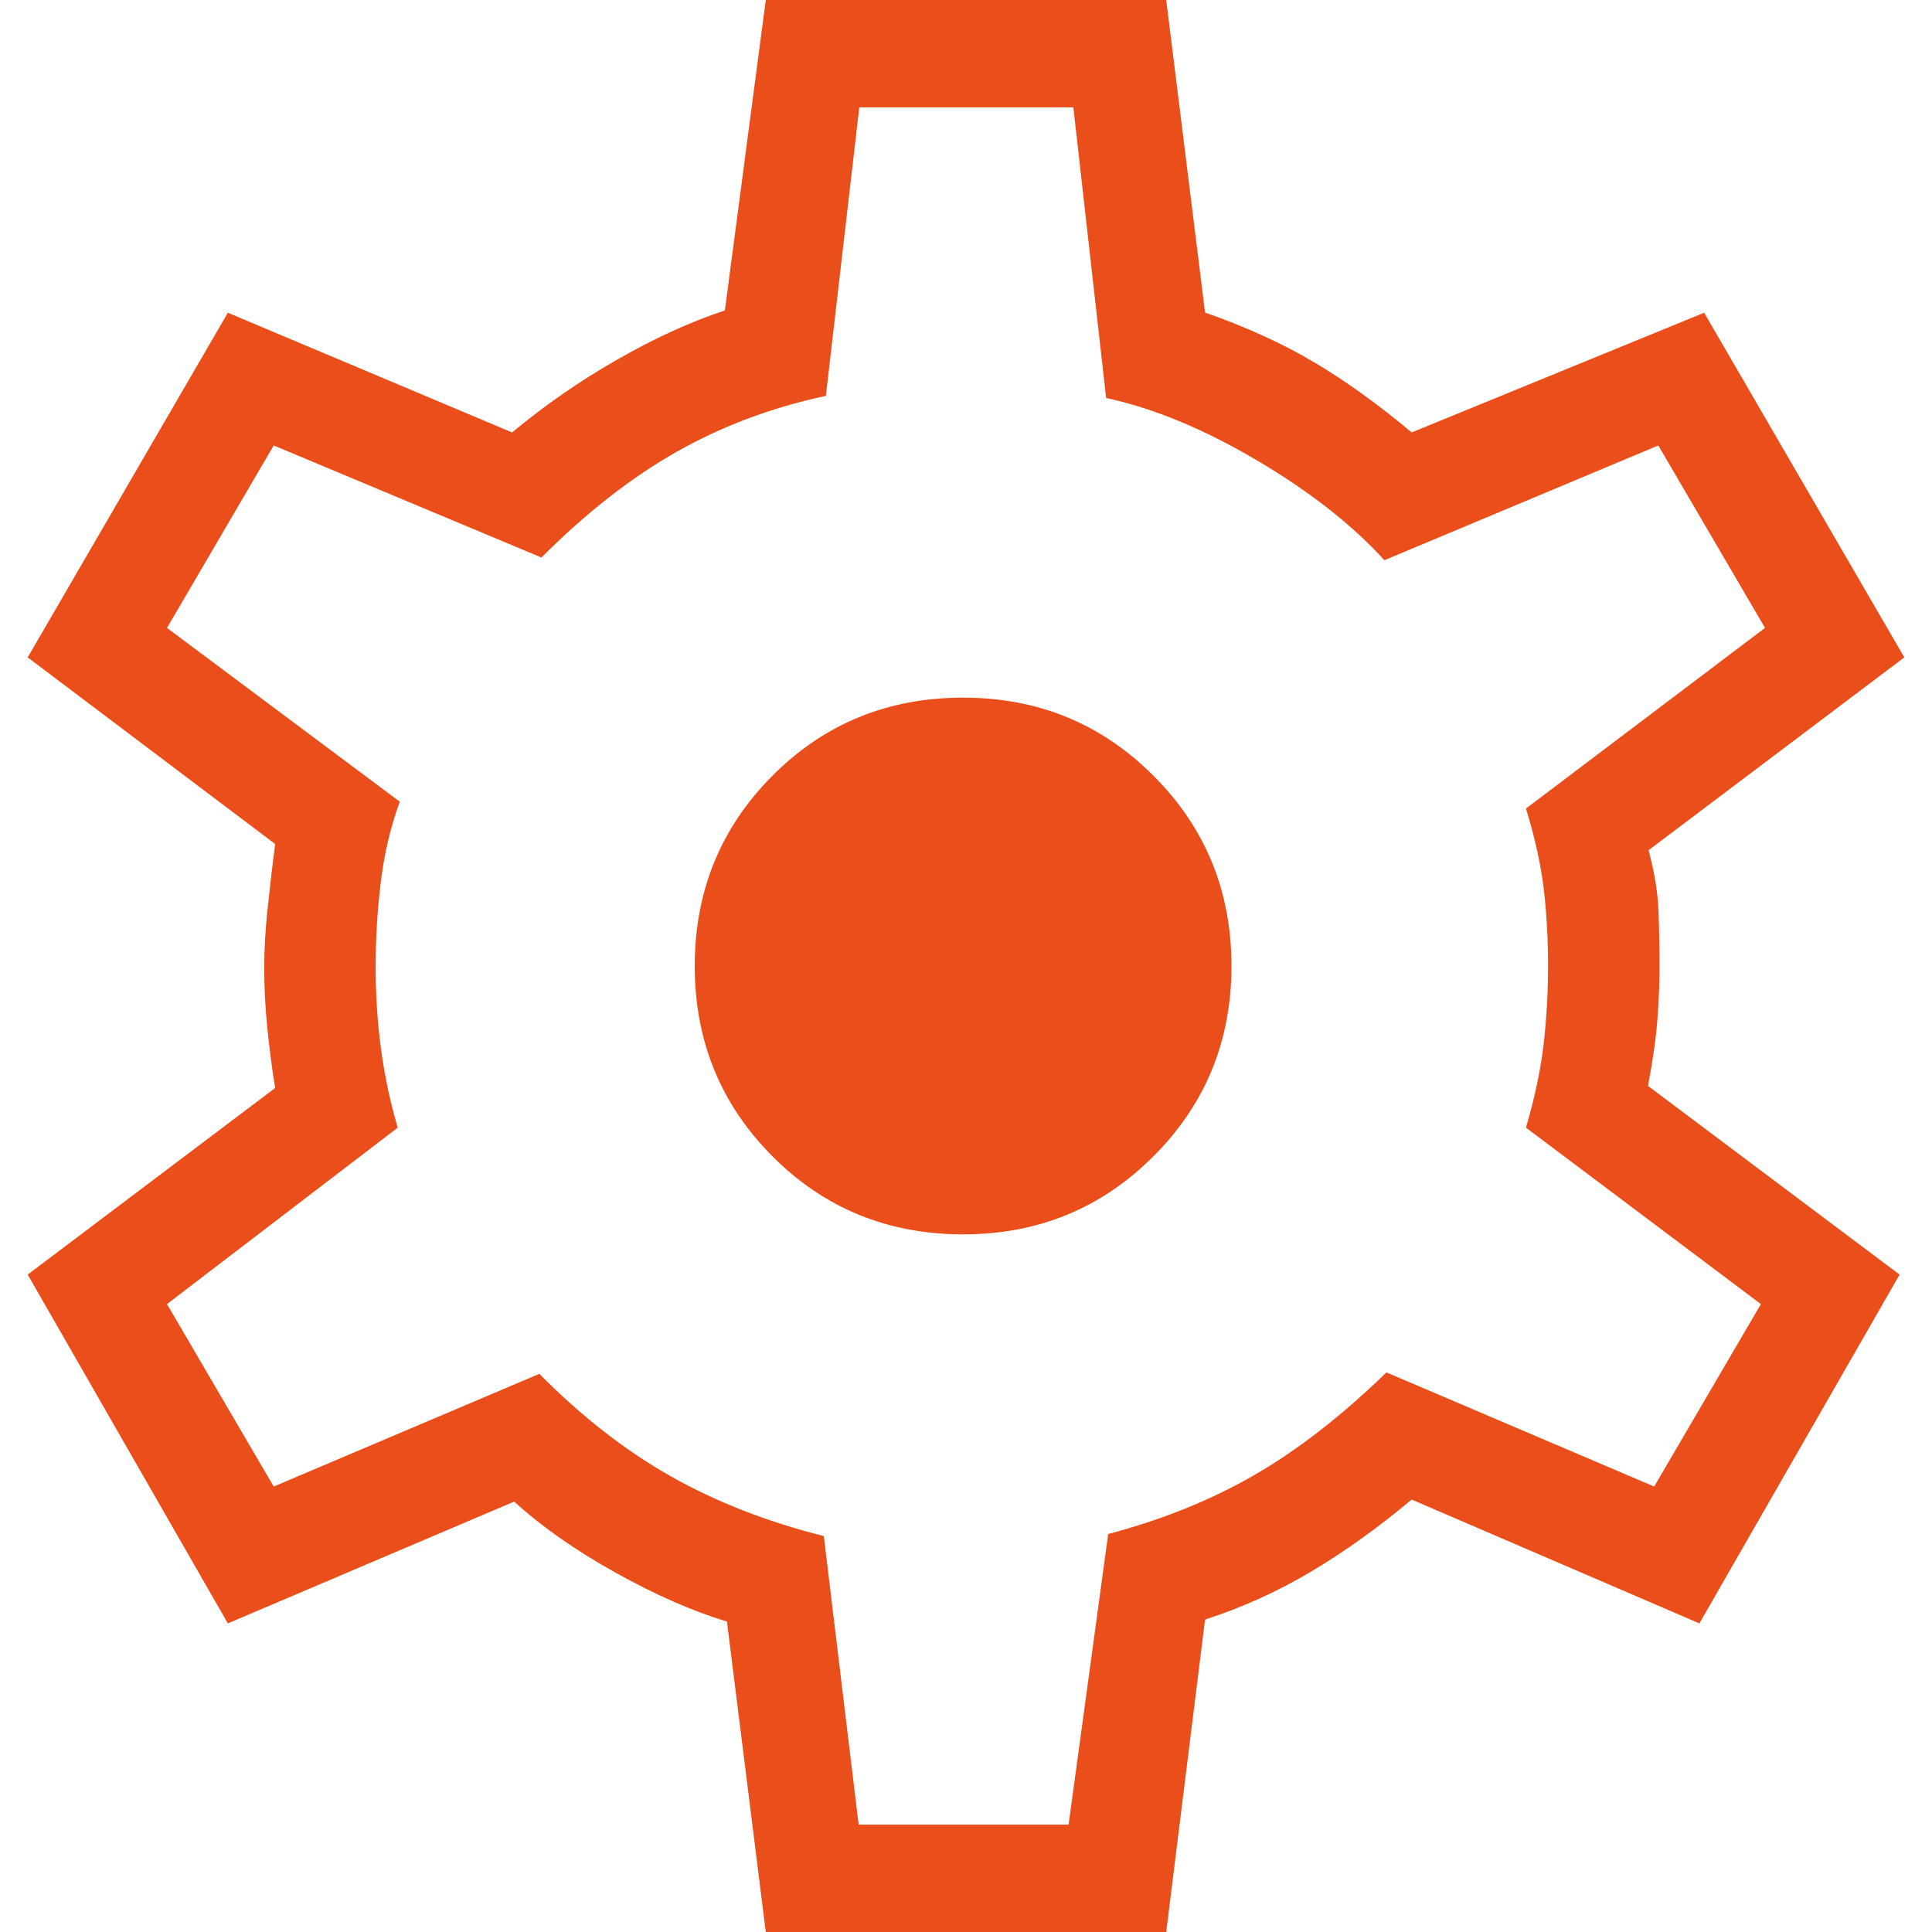 <svg width="30" height="30" viewBox="0 0 30 30" fill="none" xmlns="http://www.w3.org/2000/svg">
<path d="M11.891 30L11.288 25.18C10.757 25.019 10.181 24.767 9.563 24.423C8.944 24.079 8.418 23.711 7.984 23.317L3.538 25.208L0.43 19.792L4.273 16.894C4.223 16.593 4.183 16.283 4.151 15.963C4.119 15.644 4.103 15.334 4.103 15.032C4.103 14.752 4.119 14.458 4.151 14.149C4.183 13.84 4.223 13.492 4.273 13.106L0.43 10.208L3.538 4.856L7.952 6.715C8.45 6.3 8.988 5.926 9.568 5.593C10.146 5.26 10.709 5.002 11.256 4.82L11.891 0H18.109L18.712 4.853C19.351 5.077 19.915 5.334 20.405 5.625C20.896 5.916 21.401 6.279 21.92 6.715L26.462 4.856L29.57 10.208L25.599 13.202C25.691 13.546 25.743 13.862 25.753 14.149C25.764 14.436 25.769 14.72 25.769 15C25.769 15.259 25.759 15.531 25.737 15.819C25.716 16.106 25.667 16.454 25.59 16.862L29.497 19.792L26.388 25.208L21.92 23.285C21.401 23.721 20.878 24.095 20.353 24.407C19.827 24.719 19.28 24.966 18.712 25.148L18.109 30H11.891ZM13.333 28.333H16.593L17.208 23.82C18.048 23.598 18.804 23.293 19.476 22.905C20.148 22.518 20.832 21.986 21.529 21.311L25.686 23.083L27.343 20.25L23.695 17.51C23.834 17.035 23.926 16.599 23.971 16.2C24.016 15.802 24.038 15.402 24.038 15C24.038 14.577 24.016 14.177 23.971 13.8C23.926 13.423 23.834 13.008 23.695 12.555L27.407 9.75L25.75 6.917L21.497 8.699C20.993 8.145 20.33 7.627 19.508 7.143C18.687 6.659 17.909 6.338 17.176 6.18L16.667 1.667H13.343L12.824 6.147C11.984 6.327 11.212 6.616 10.508 7.015C9.804 7.413 9.104 7.96 8.407 8.657L4.25 6.917L2.593 9.75L6.208 12.449C6.07 12.823 5.972 13.229 5.917 13.667C5.861 14.105 5.833 14.56 5.833 15.032C5.833 15.455 5.861 15.875 5.917 16.292C5.972 16.708 6.059 17.114 6.176 17.51L2.593 20.25L4.25 23.083L8.375 21.333C9.029 21.994 9.708 22.523 10.412 22.922C11.116 23.32 11.909 23.63 12.792 23.852L13.333 28.333ZM14.955 19.167C16.118 19.167 17.103 18.763 17.91 17.955C18.718 17.148 19.122 16.163 19.122 15C19.122 13.838 18.718 12.852 17.91 12.045C17.103 11.237 16.118 10.833 14.955 10.833C13.787 10.833 12.8 11.237 11.995 12.045C11.191 12.852 10.788 13.838 10.788 15C10.788 16.163 11.191 17.148 11.995 17.955C12.8 18.763 13.787 19.167 14.955 19.167Z" fill="#E94E1B"/>
</svg>
